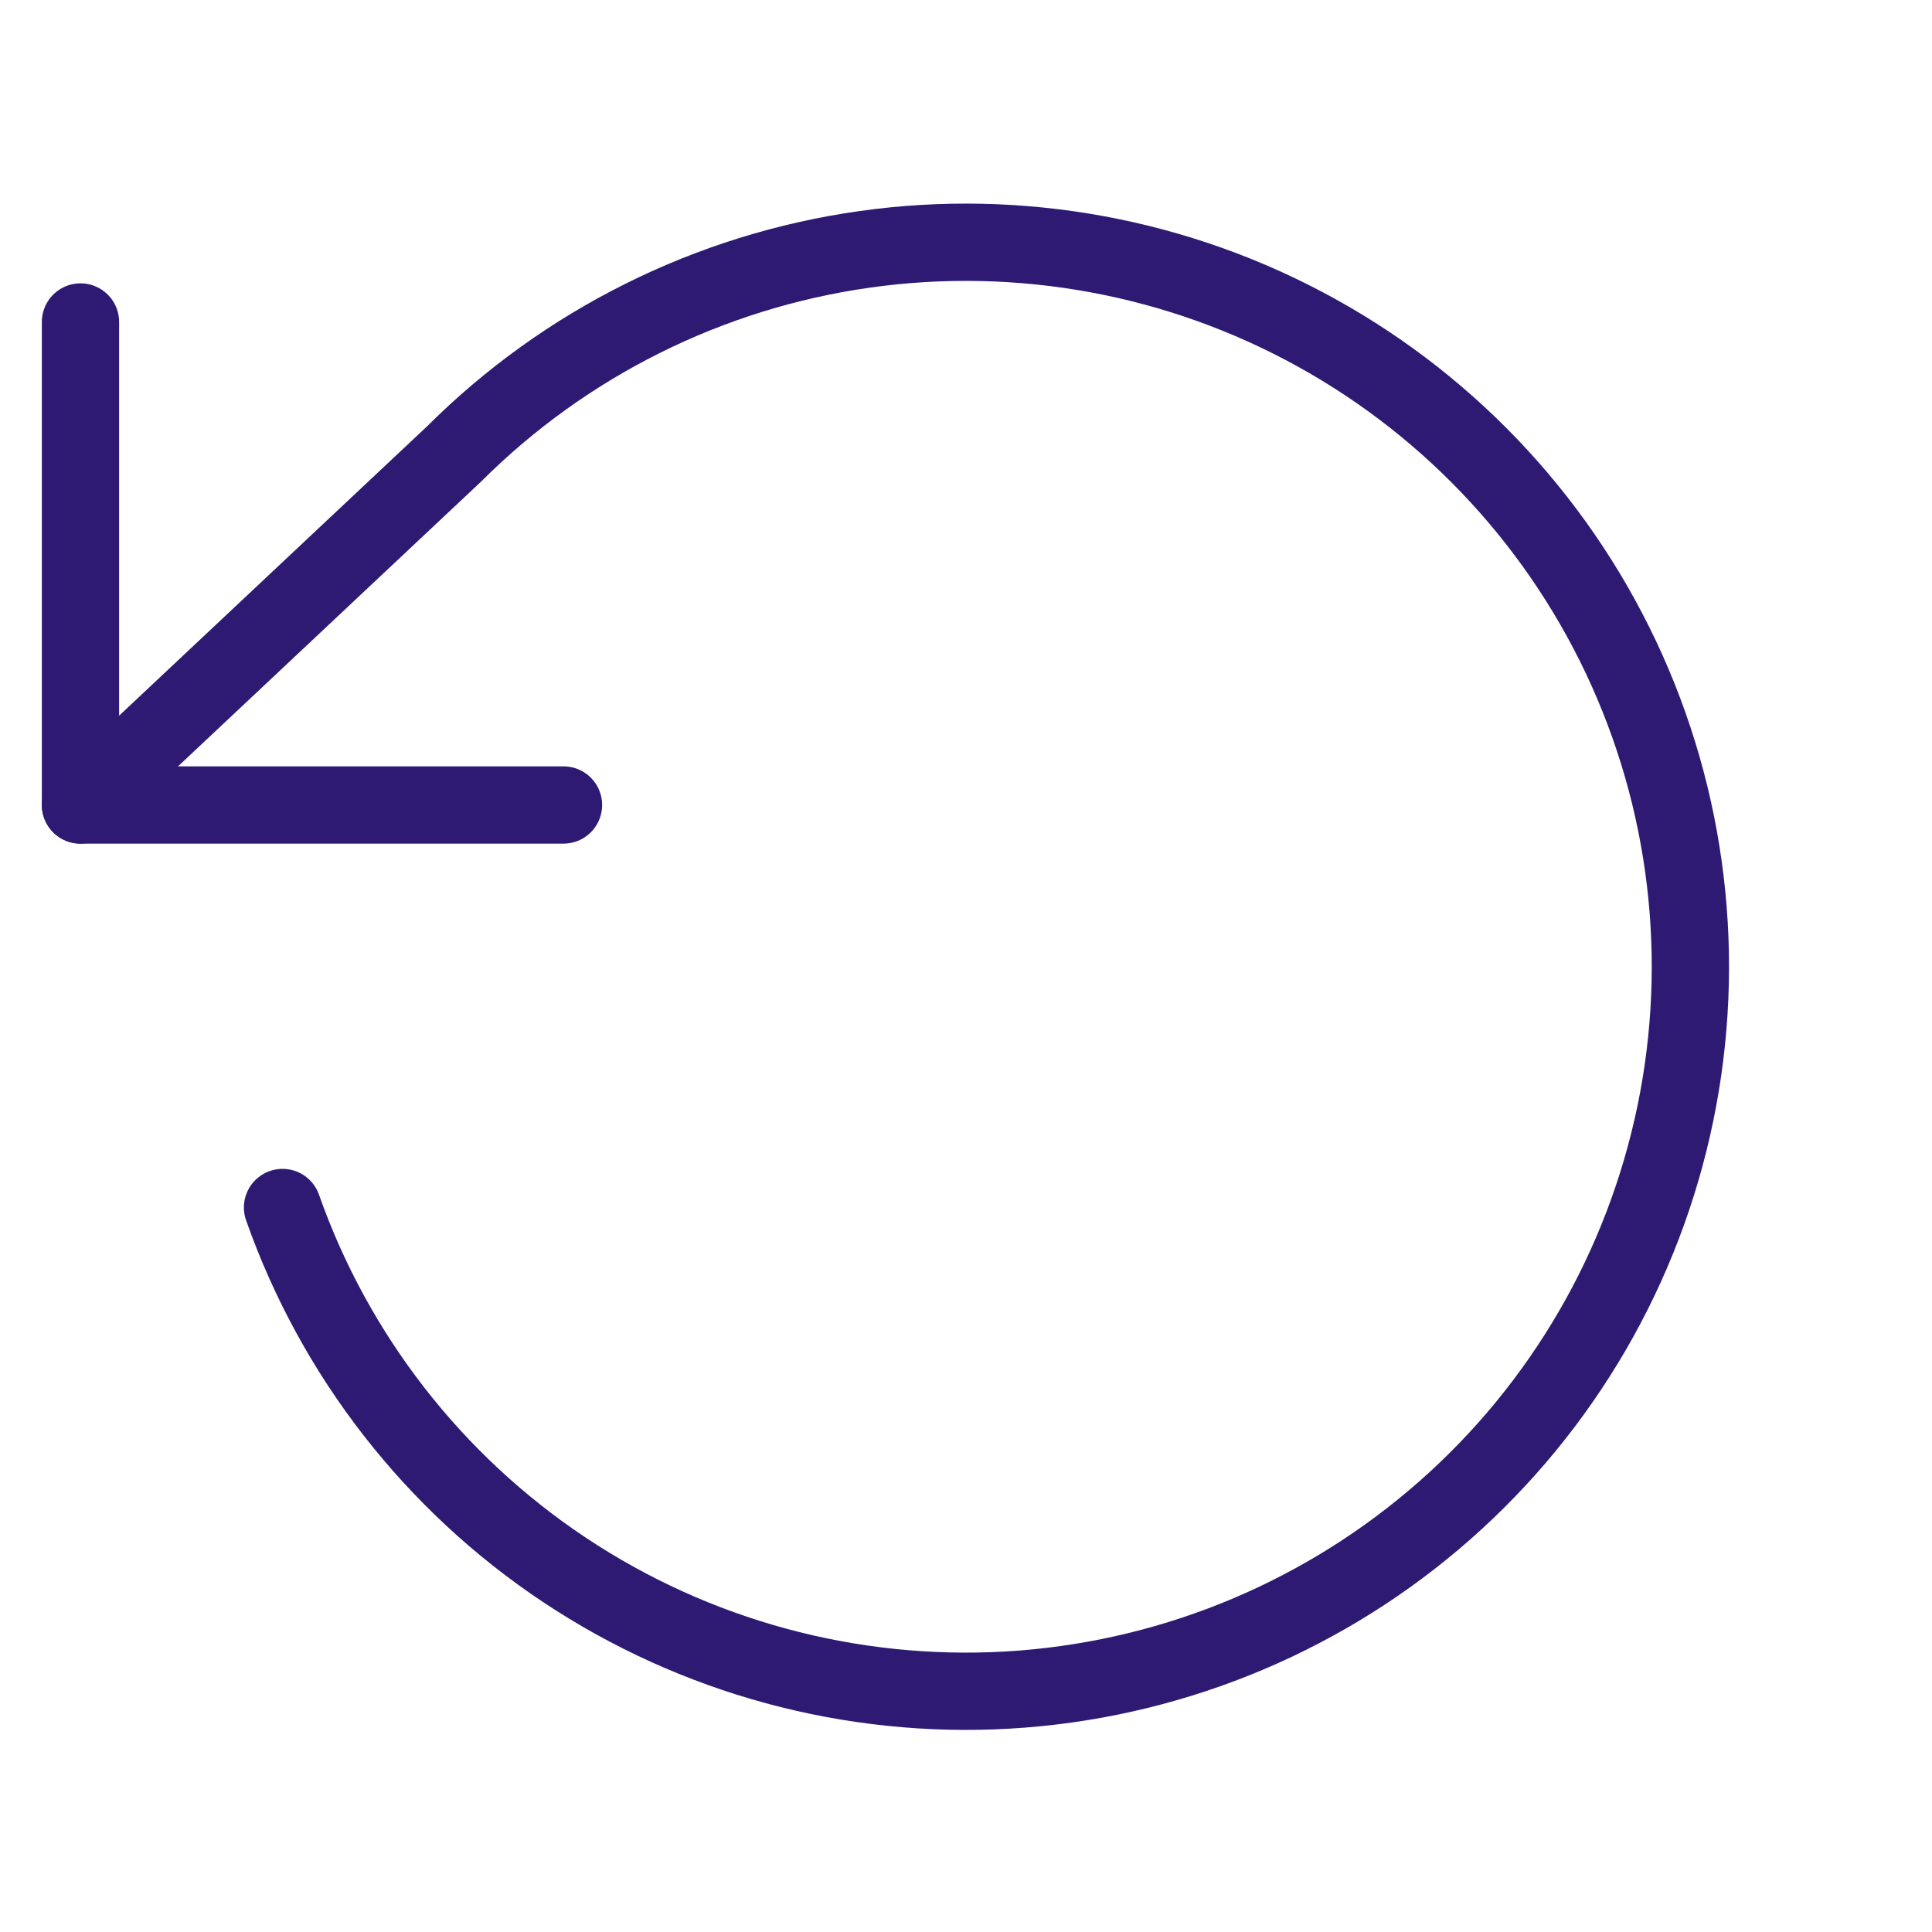 <svg width="50" height="50" viewBox="0 0 50 50" fill="none" xmlns="http://www.w3.org/2000/svg">
<path d="M2.083 8.333V20.833H14.583" stroke="#2E1A73" stroke-width="2" stroke-linecap="round" stroke-linejoin="round"/>
<path d="M7.312 31.25C8.663 35.084 11.223 38.375 14.607 40.628C17.991 42.88 22.016 43.972 26.074 43.739C30.133 43.505 34.005 41.959 37.108 39.333C40.212 36.707 42.377 33.144 43.279 29.18C44.182 25.216 43.771 21.067 42.11 17.357C40.448 13.646 37.626 10.577 34.068 8.61C30.511 6.643 26.41 5.886 22.385 6.452C18.359 7.019 14.627 8.878 11.75 11.75L2.083 20.833" stroke="#2E1A73" stroke-width="2" stroke-linecap="round" stroke-linejoin="round"/>
</svg>
